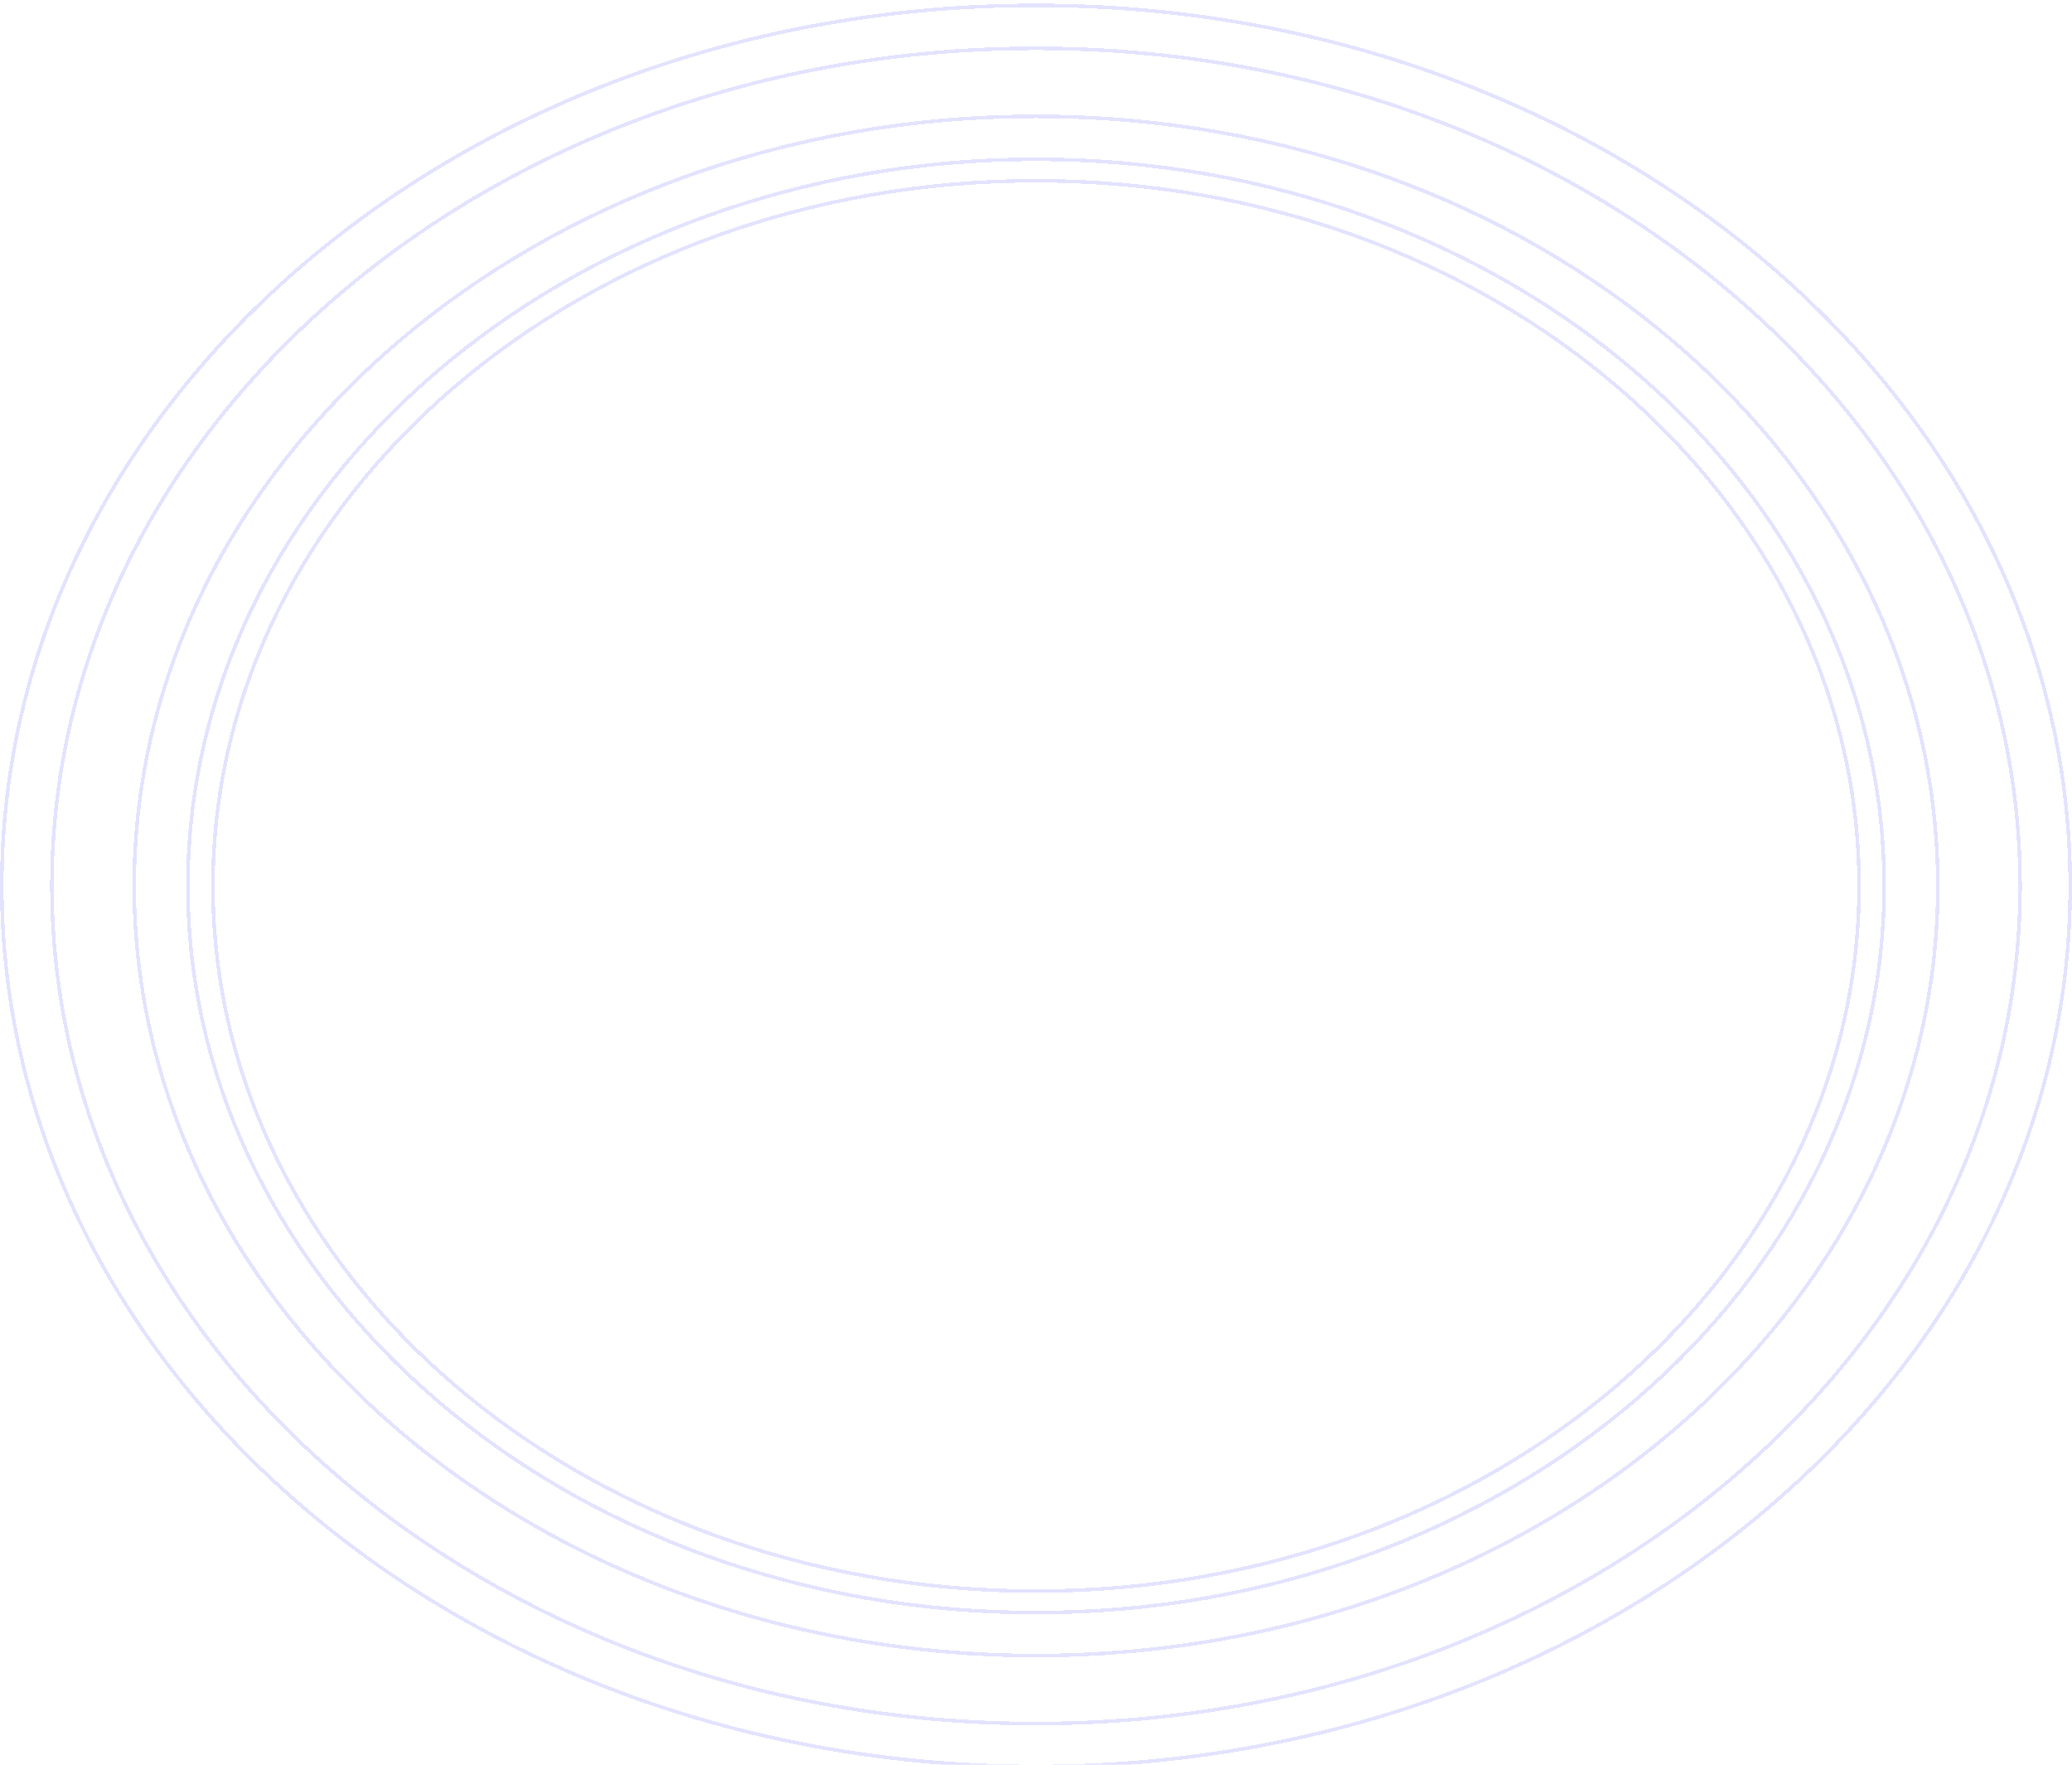 <svg width="579" height="493" viewBox="0 0 579 493" fill="none" xmlns="http://www.w3.org/2000/svg">
<g clip-path="url(#clip0_13394_40938)">
<g filter="url(#filter0_d_13394_40938)">
<path d="M526.5 246.5C526.5 358.544 420.467 449.5 289.5 449.5C158.533 449.5 52.5 358.544 52.5 246.5C52.5 134.456 158.533 43.5 289.5 43.5C420.467 43.5 526.5 134.456 526.5 246.5Z" stroke="#E3E3FF" shape-rendering="crispEdges"/>
</g>
<g filter="url(#filter1_d_13394_40938)">
<path d="M541.5 246.5C541.5 365.17 428.753 461.5 289.5 461.5C150.247 461.5 37.5 365.17 37.5 246.5C37.5 127.83 150.247 31.5 289.5 31.5C428.753 31.5 541.5 127.83 541.5 246.5Z" stroke="#E3E3FF" shape-rendering="crispEdges"/>
</g>
<g filter="url(#filter2_d_13394_40938)">
<path d="M564.5 246.5C564.5 375.662 441.457 480.5 289.5 480.5C137.543 480.5 14.5 375.662 14.5 246.5C14.5 117.338 137.543 12.5 289.5 12.5C441.457 12.5 564.5 117.338 564.5 246.5Z" stroke="#E3E3FF" shape-rendering="crispEdges"/>
</g>
<g filter="url(#filter3_d_13394_40938)">
<path d="M519.5 246.5C519.5 355.23 416.601 443.5 289.5 443.5C162.399 443.5 59.5 355.23 59.5 246.5C59.5 137.77 162.399 49.5 289.5 49.5C416.601 49.5 519.5 137.77 519.5 246.5Z" stroke="#E3E3FF" shape-rendering="crispEdges"/>
</g>
<g filter="url(#filter4_d_13394_40938)">
<path d="M578.5 246.5C578.5 382.29 449.189 492.5 289.5 492.5C129.811 492.5 0.5 382.29 0.5 246.5C0.5 110.71 129.811 0.5 289.5 0.5C449.189 0.5 578.5 110.71 578.5 246.5Z" stroke="#E3E3FF" shape-rendering="crispEdges"/>
</g>
</g>
<defs>
<filter id="filter0_d_13394_40938" x="50" y="42" width="479" height="411" filterUnits="userSpaceOnUse" color-interpolation-filters="sRGB">
<feFlood flood-opacity="0" result="BackgroundImageFix"/>
<feColorMatrix in="SourceAlpha" type="matrix" values="0 0 0 0 0 0 0 0 0 0 0 0 0 0 0 0 0 0 127 0" result="hardAlpha"/>
<feOffset dy="1"/>
<feGaussianBlur stdDeviation="1"/>
<feComposite in2="hardAlpha" operator="out"/>
<feColorMatrix type="matrix" values="0 0 0 0 0.063 0 0 0 0 0.094 0 0 0 0 0.157 0 0 0 0.05 0"/>
<feBlend mode="normal" in2="BackgroundImageFix" result="effect1_dropShadow_13394_40938"/>
<feBlend mode="normal" in="SourceGraphic" in2="effect1_dropShadow_13394_40938" result="shape"/>
</filter>
<filter id="filter1_d_13394_40938" x="35" y="30" width="509" height="435" filterUnits="userSpaceOnUse" color-interpolation-filters="sRGB">
<feFlood flood-opacity="0" result="BackgroundImageFix"/>
<feColorMatrix in="SourceAlpha" type="matrix" values="0 0 0 0 0 0 0 0 0 0 0 0 0 0 0 0 0 0 127 0" result="hardAlpha"/>
<feOffset dy="1"/>
<feGaussianBlur stdDeviation="1"/>
<feComposite in2="hardAlpha" operator="out"/>
<feColorMatrix type="matrix" values="0 0 0 0 0.063 0 0 0 0 0.094 0 0 0 0 0.157 0 0 0 0.05 0"/>
<feBlend mode="normal" in2="BackgroundImageFix" result="effect1_dropShadow_13394_40938"/>
<feBlend mode="normal" in="SourceGraphic" in2="effect1_dropShadow_13394_40938" result="shape"/>
</filter>
<filter id="filter2_d_13394_40938" x="12" y="11" width="555" height="473" filterUnits="userSpaceOnUse" color-interpolation-filters="sRGB">
<feFlood flood-opacity="0" result="BackgroundImageFix"/>
<feColorMatrix in="SourceAlpha" type="matrix" values="0 0 0 0 0 0 0 0 0 0 0 0 0 0 0 0 0 0 127 0" result="hardAlpha"/>
<feOffset dy="1"/>
<feGaussianBlur stdDeviation="1"/>
<feComposite in2="hardAlpha" operator="out"/>
<feColorMatrix type="matrix" values="0 0 0 0 0.063 0 0 0 0 0.094 0 0 0 0 0.157 0 0 0 0.05 0"/>
<feBlend mode="normal" in2="BackgroundImageFix" result="effect1_dropShadow_13394_40938"/>
<feBlend mode="normal" in="SourceGraphic" in2="effect1_dropShadow_13394_40938" result="shape"/>
</filter>
<filter id="filter3_d_13394_40938" x="57" y="48" width="465" height="399" filterUnits="userSpaceOnUse" color-interpolation-filters="sRGB">
<feFlood flood-opacity="0" result="BackgroundImageFix"/>
<feColorMatrix in="SourceAlpha" type="matrix" values="0 0 0 0 0 0 0 0 0 0 0 0 0 0 0 0 0 0 127 0" result="hardAlpha"/>
<feOffset dy="1"/>
<feGaussianBlur stdDeviation="1"/>
<feComposite in2="hardAlpha" operator="out"/>
<feColorMatrix type="matrix" values="0 0 0 0 0.063 0 0 0 0 0.094 0 0 0 0 0.157 0 0 0 0.05 0"/>
<feBlend mode="normal" in2="BackgroundImageFix" result="effect1_dropShadow_13394_40938"/>
<feBlend mode="normal" in="SourceGraphic" in2="effect1_dropShadow_13394_40938" result="shape"/>
</filter>
<filter id="filter4_d_13394_40938" x="-2" y="-1" width="583" height="497" filterUnits="userSpaceOnUse" color-interpolation-filters="sRGB">
<feFlood flood-opacity="0" result="BackgroundImageFix"/>
<feColorMatrix in="SourceAlpha" type="matrix" values="0 0 0 0 0 0 0 0 0 0 0 0 0 0 0 0 0 0 127 0" result="hardAlpha"/>
<feOffset dy="1"/>
<feGaussianBlur stdDeviation="1"/>
<feComposite in2="hardAlpha" operator="out"/>
<feColorMatrix type="matrix" values="0 0 0 0 0.063 0 0 0 0 0.094 0 0 0 0 0.157 0 0 0 0.05 0"/>
<feBlend mode="normal" in2="BackgroundImageFix" result="effect1_dropShadow_13394_40938"/>
<feBlend mode="normal" in="SourceGraphic" in2="effect1_dropShadow_13394_40938" result="shape"/>
</filter>
<clipPath id="clip0_13394_40938">
<rect width="579" height="493" fill="white"/>
</clipPath>
</defs>
</svg>
